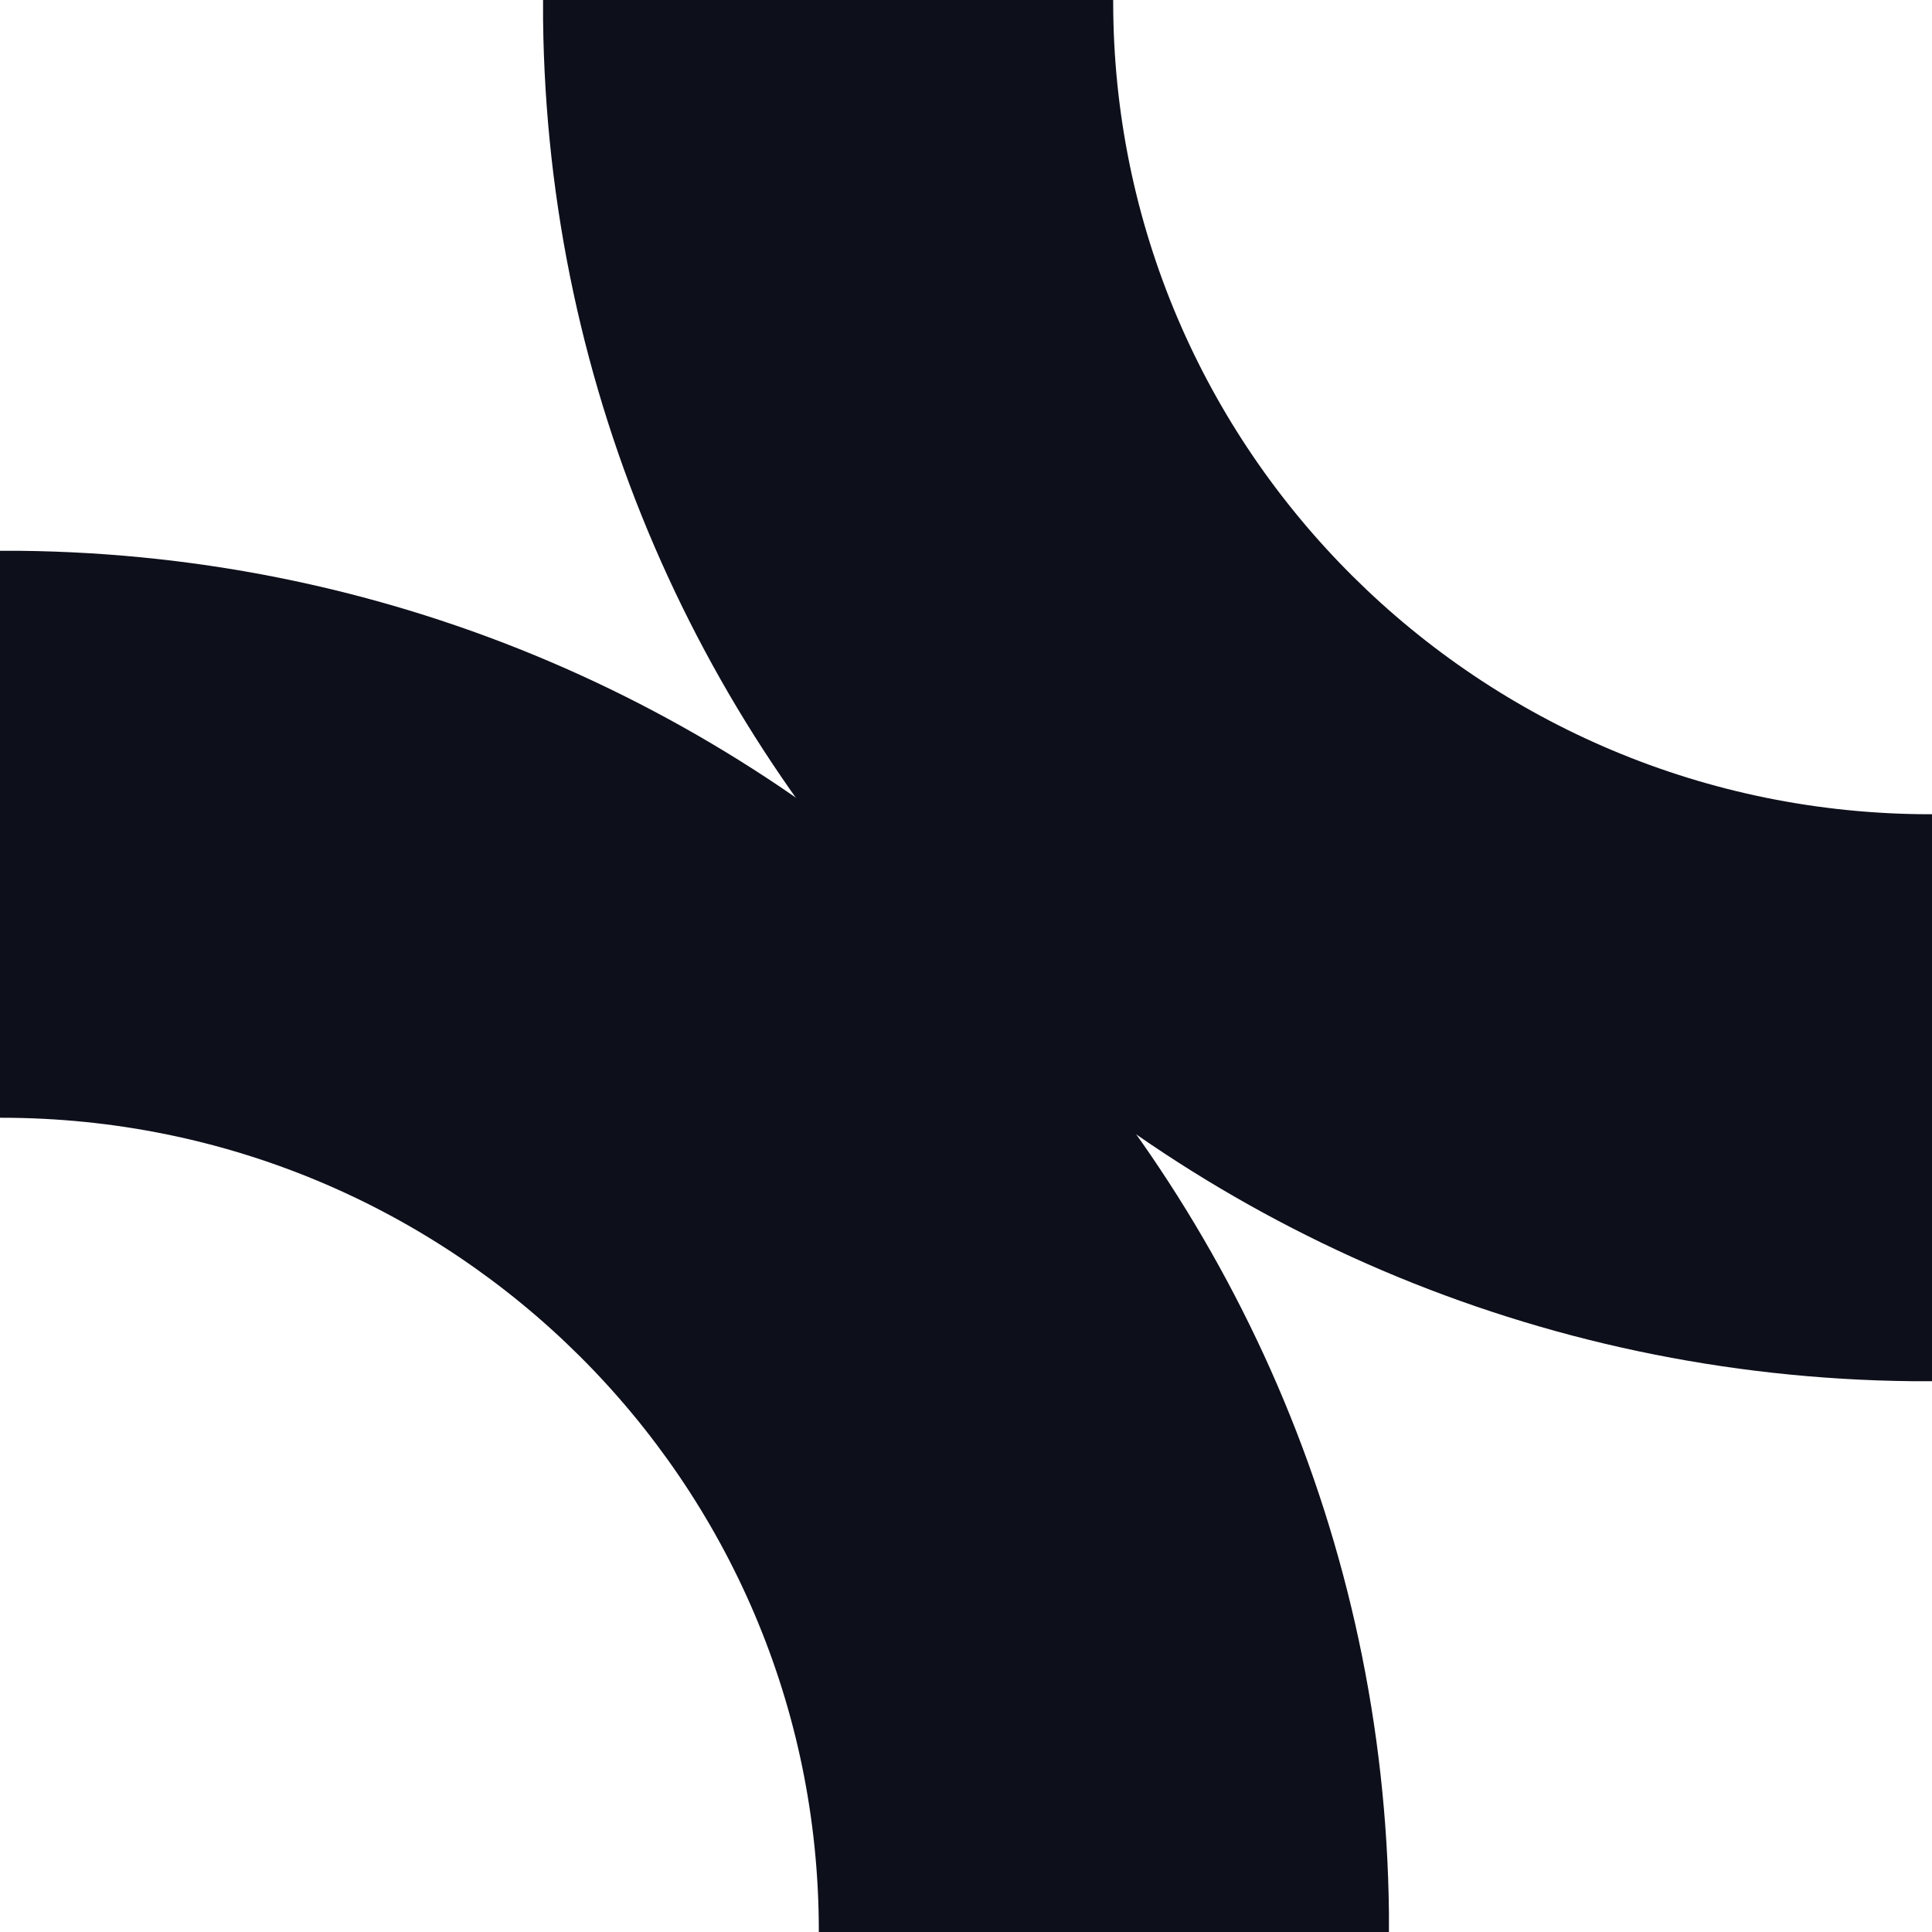 <?xml version="1.0" encoding="UTF-8"?>
<svg id="Layer_2" data-name="Layer 2" xmlns="http://www.w3.org/2000/svg" viewBox="0 0 55 55">
  <defs>
    <style>
      .cls-1 {
        fill: #0d0f1b;
        stroke-width: 0px;
      }
    </style>
  </defs>
  <g id="Layer_1-2" data-name="Layer 1">
    <g>
      <path class="cls-1" d="m55,23.18v16.14h-.04c-.17,0-.34,0-.51,0C33.02,39.1,15.69,21.86,15.46.55c0-.17,0-.34,0-.51v-.04h16.23v.04c0,12.78,10.42,23.14,23.27,23.14h.04Z"/>
      <path class="cls-1" d="m23.31,55h16.23v-.04c0-.17,0-.34,0-.51C39.31,33.14,21.98,15.9.55,15.68c-.17,0-.34,0-.51,0h-.04v16.14h.04c12.85,0,23.27,10.36,23.27,23.14v.04Z"/>
    </g>
  </g>
</svg>